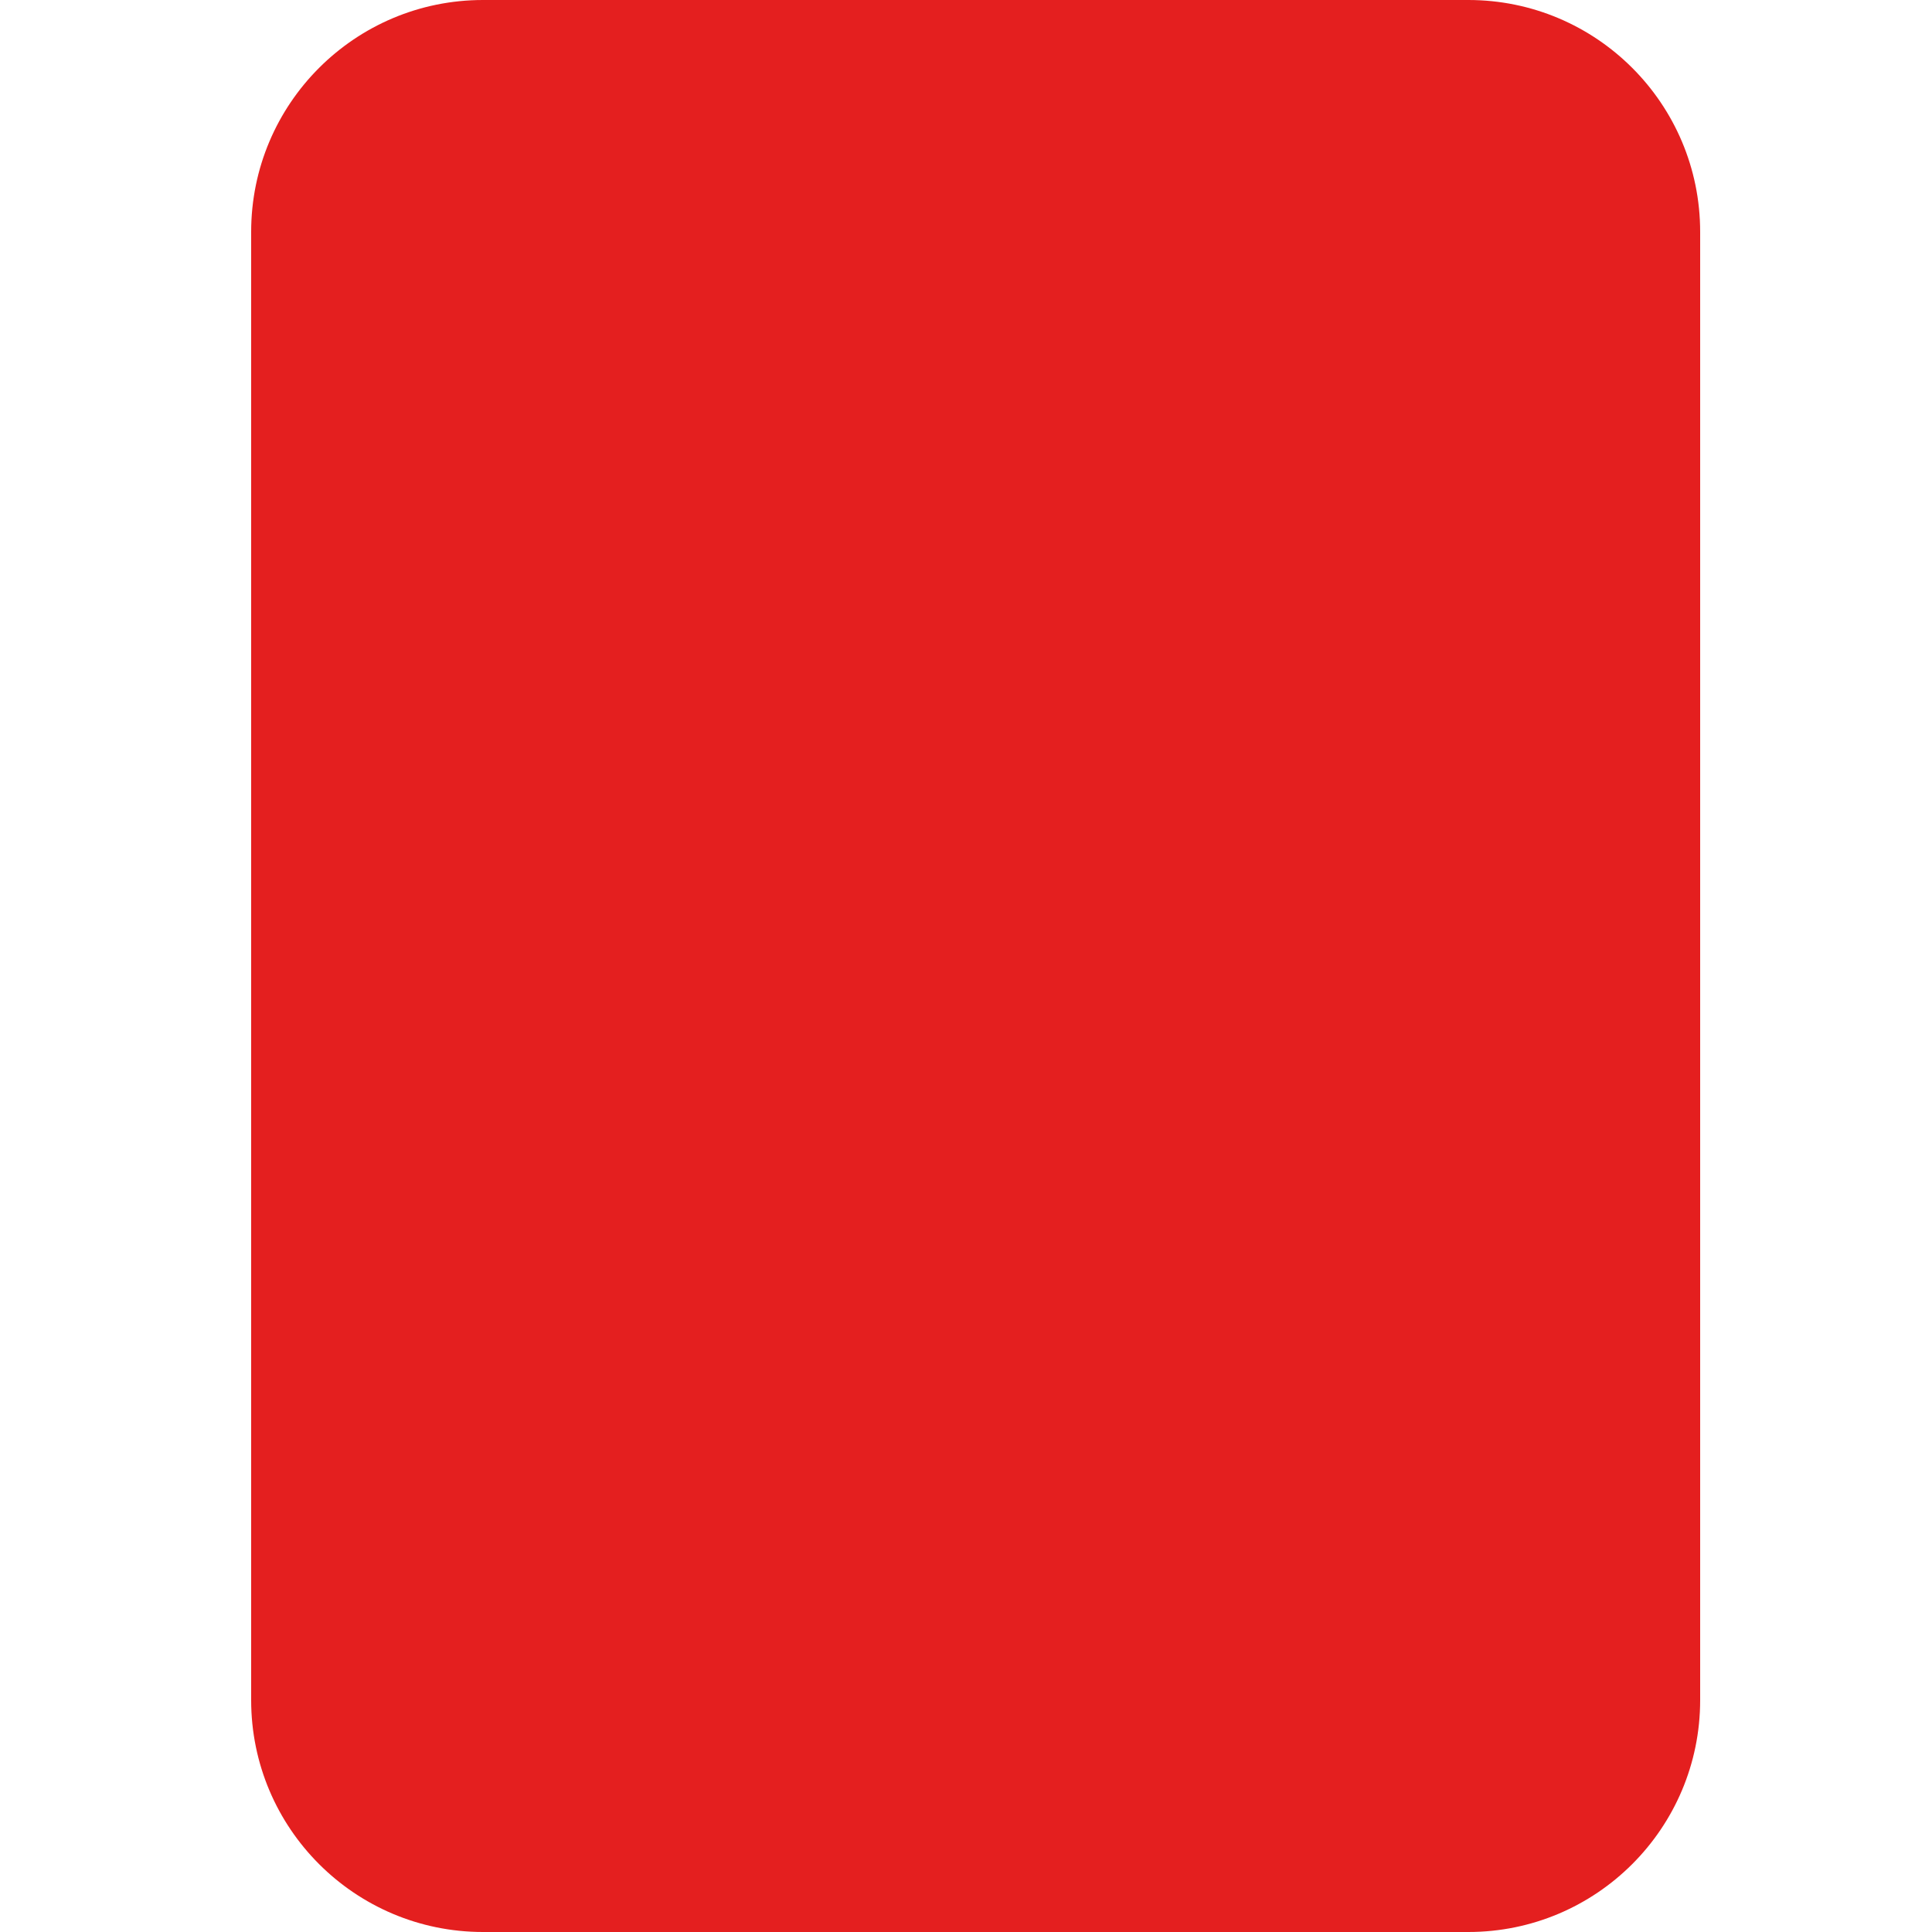 <?xml version="1.0" encoding="UTF-8"?>
<svg width="100px" height="100px" viewBox="0 0 100 100" version="1.1" xmlns="http://www.w3.org/2000/svg" xmlns:xlink="http://www.w3.org/1999/xlink">
    <title>01 icons/401 sport/83 red card</title>
    <g id="01-icons/401-sport/83-red-card" stroke="none" stroke-width="1" fill="none" fill-rule="evenodd">
        <path d="M25,0 L76,0 C82.627,0 88,5.373 88,12 L88,88 C88,94.627 82.627,100 76,100 L25,100 C18.373,100 13,94.627 13,88 L13,12 C13,5.373 18.373,0 25,0 Z" id="icon" fill="#E41F1F" fill-rule="nonzero"></path>
    </g>
</svg>